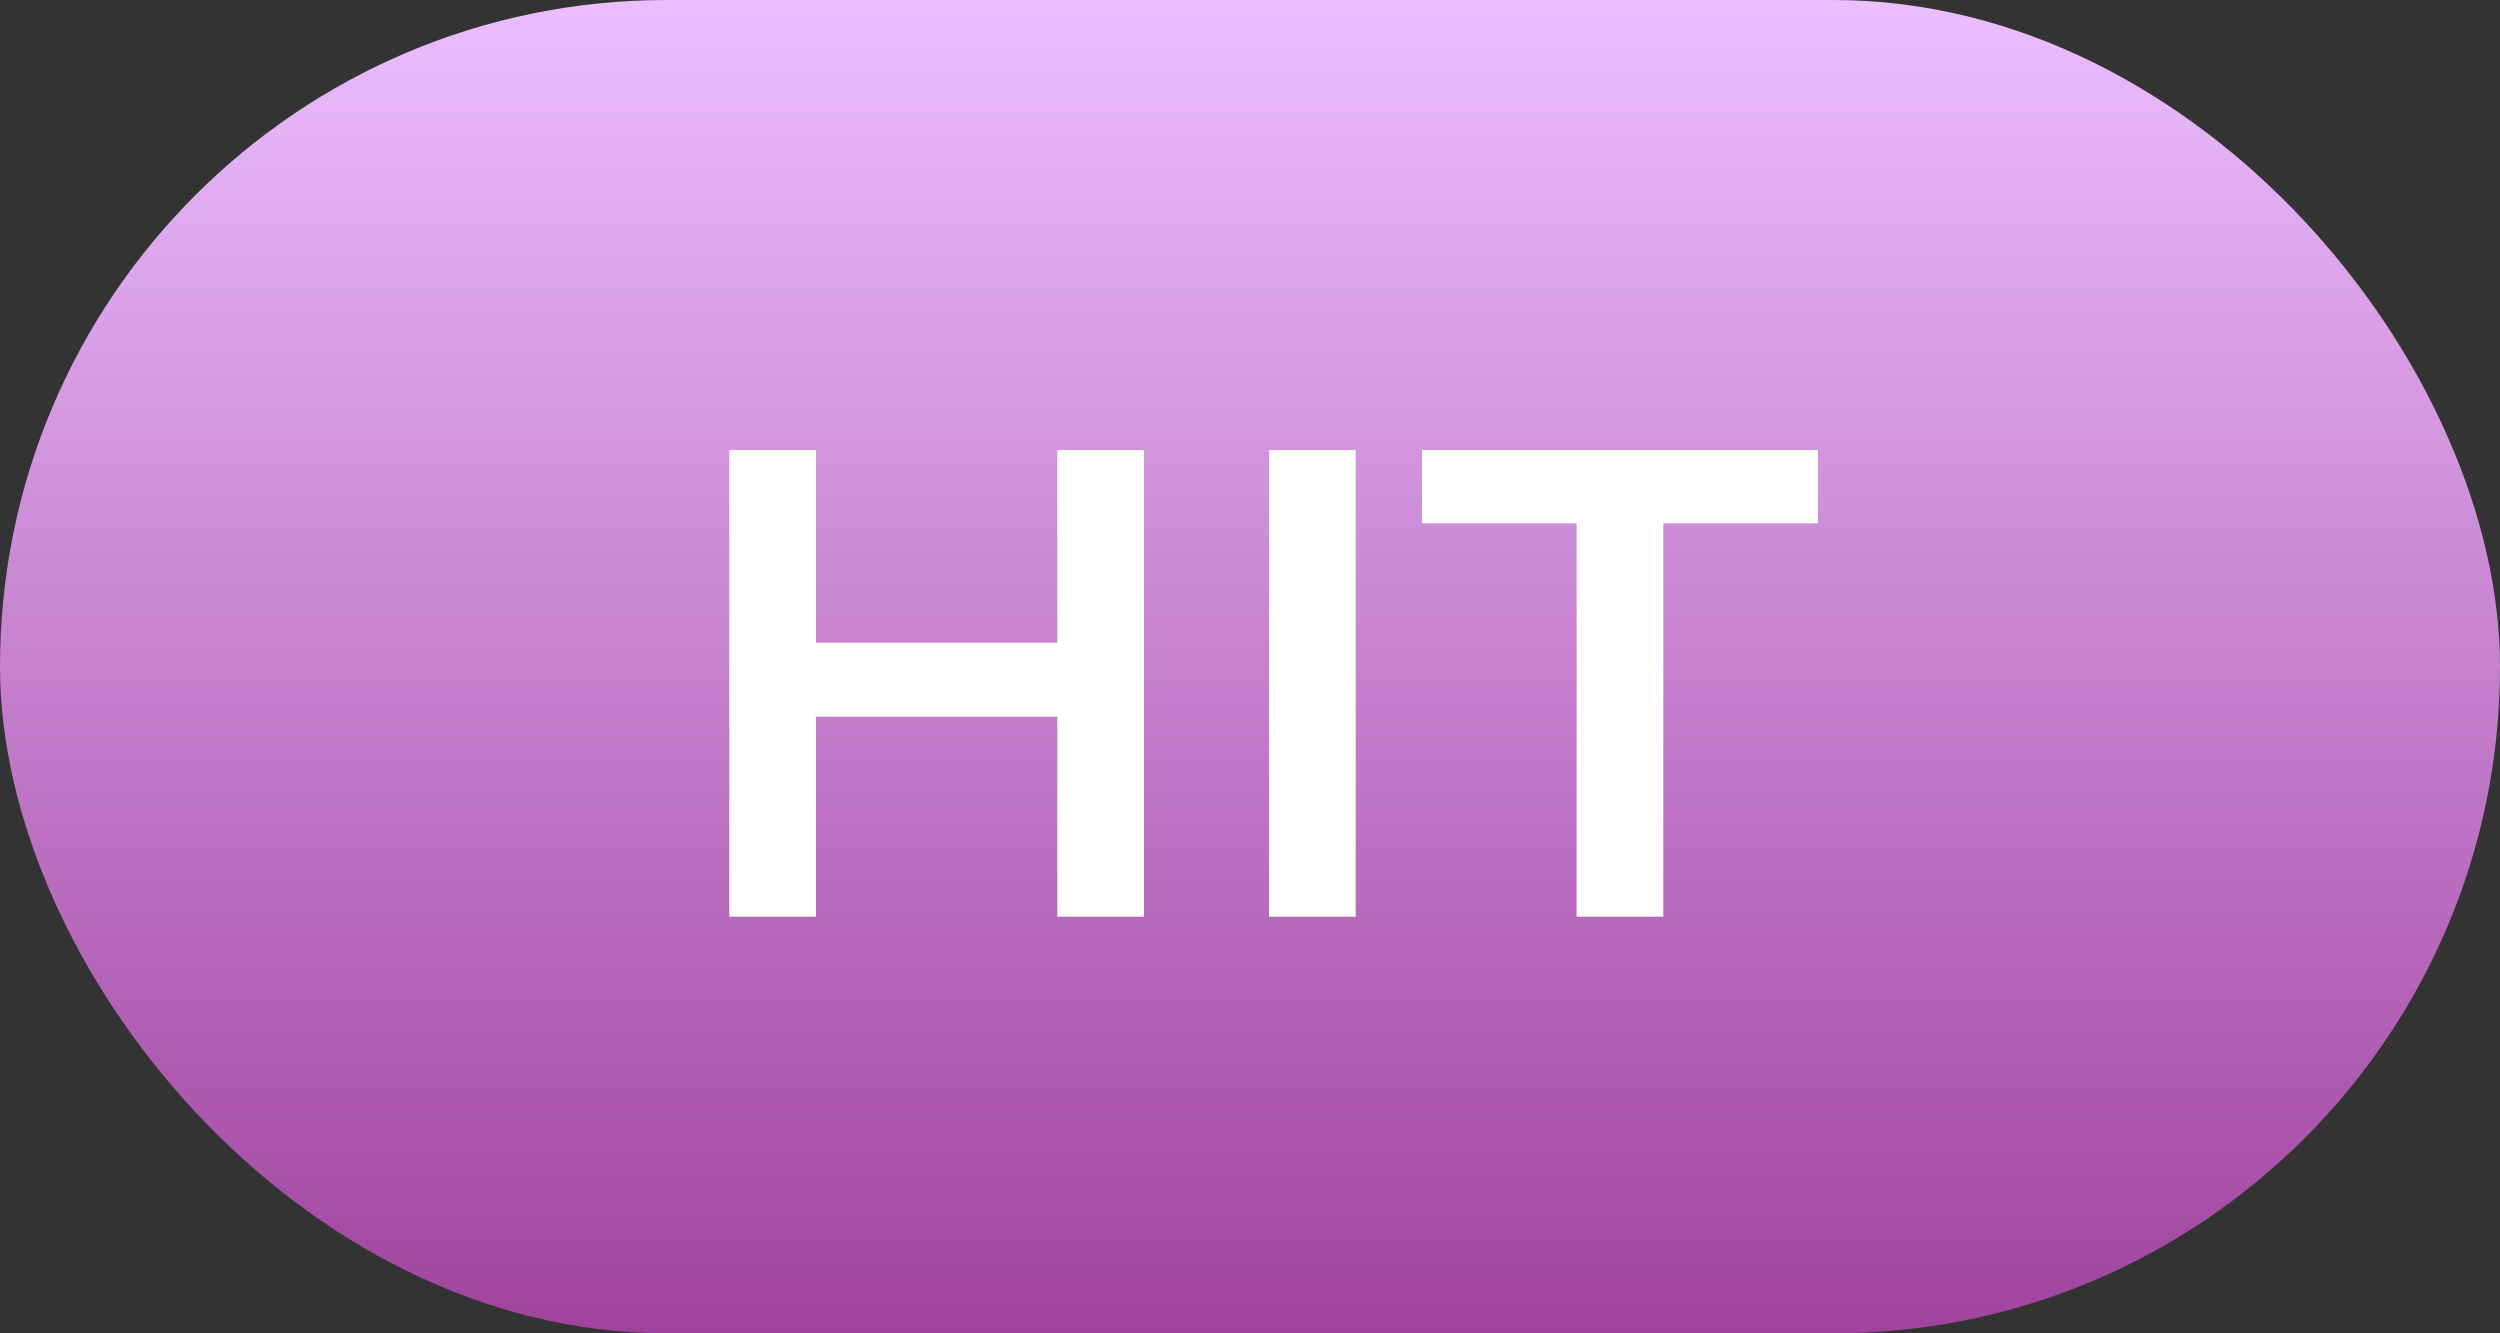 <?xml version="1.0" encoding="UTF-8"?> <svg xmlns="http://www.w3.org/2000/svg" width="60" height="32" viewBox="0 0 60 32" fill="none"><rect x="0" y="0" width="60" height="32" fill="#333333" stroke="none"/> <rect width="60" height="32" rx="16" fill="url(#paint0_linear_844_709)"></rect> <path d="M25.376 10.8H27.456V22H25.376V10.8ZM19.584 22H17.504V10.8H19.584V22ZM25.536 17.2H19.408V15.424H25.536V17.2ZM30.457 22V10.8H32.537V22H30.457ZM37.839 22V12.56H34.127V10.8H43.63V12.56H39.919V22H37.839Z" fill="white"></path> <defs> <linearGradient id="paint0_linear_844_709" x1="30" y1="0" x2="30" y2="32" gradientUnits="userSpaceOnUse"> <stop stop-color="#ECBEFF"></stop> <stop offset="1" stop-color="#A0439E"></stop> </linearGradient> </defs> </svg> 